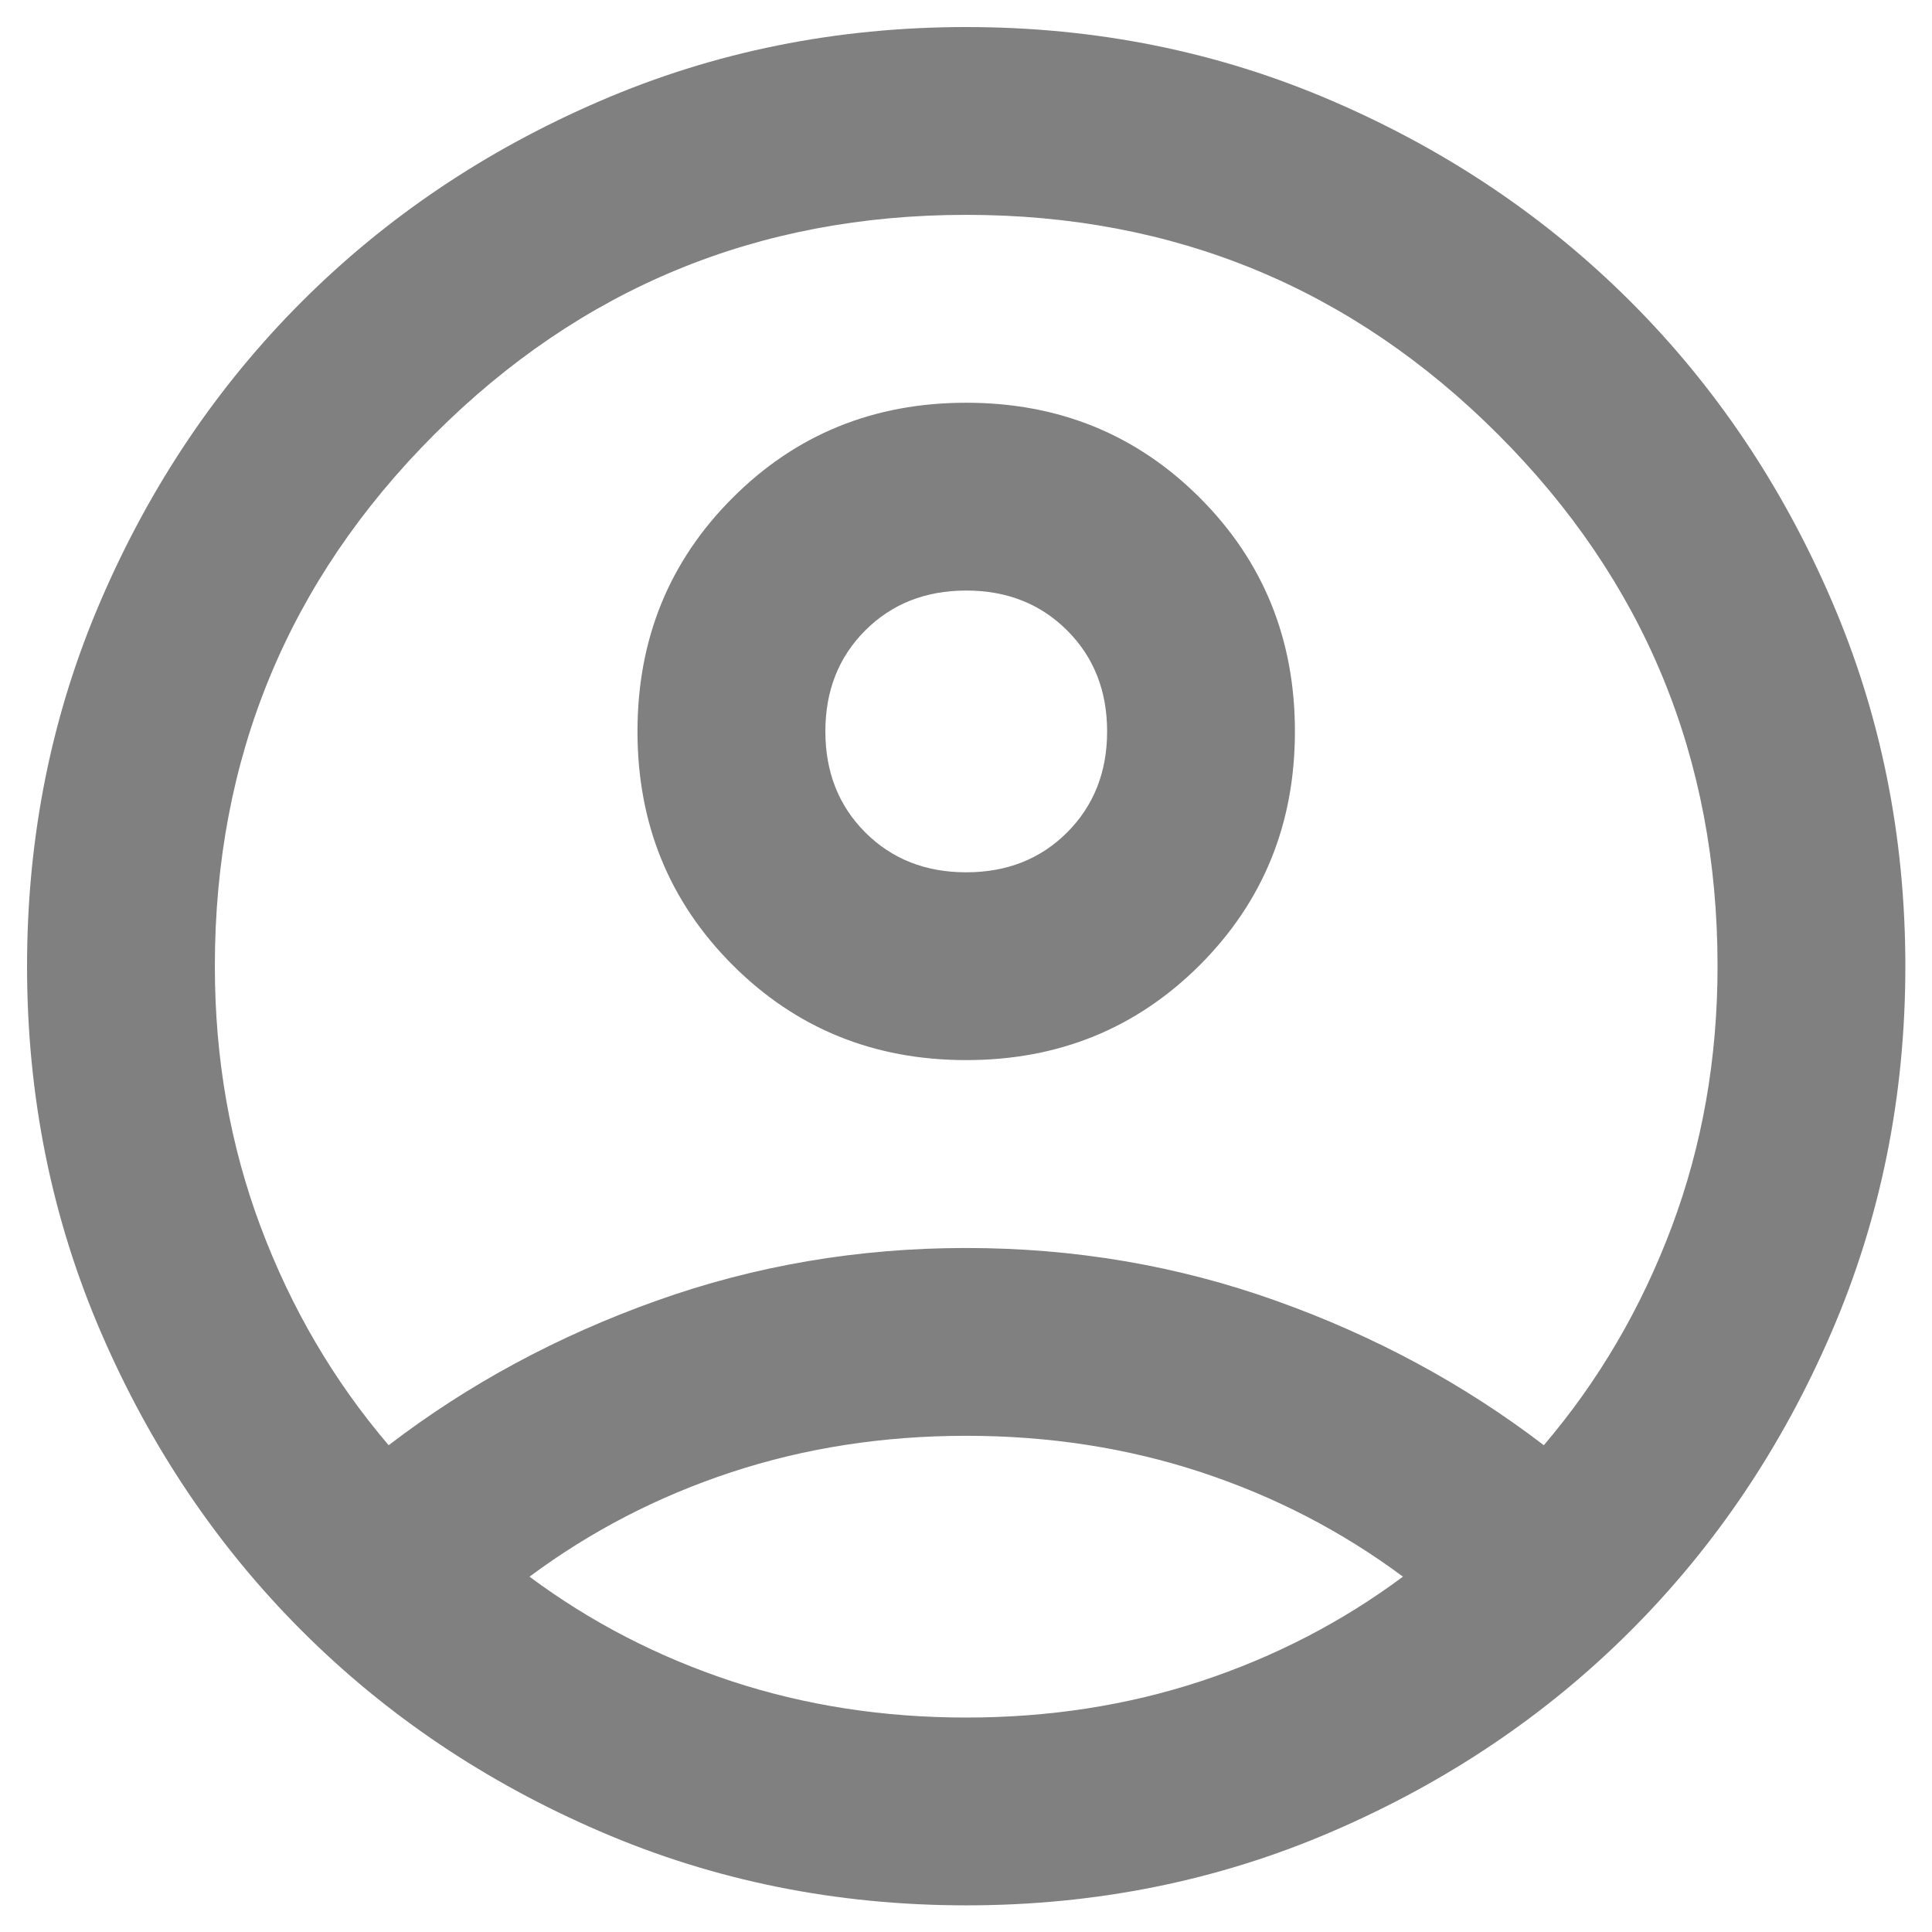 <svg width="24" height="24" viewBox="0 0 24 24" fill="none" xmlns="http://www.w3.org/2000/svg">
<path d="M4.828 17.953C5.819 17.194 6.928 16.596 8.153 16.159C9.378 15.721 10.661 15.503 12.003 15.503C13.344 15.503 14.628 15.721 15.853 16.159C17.078 16.596 18.186 17.194 19.178 17.953C19.858 17.155 20.388 16.251 20.767 15.24C21.146 14.229 21.336 13.15 21.336 12.003C21.336 9.416 20.427 7.214 18.609 5.396C16.791 3.578 14.589 2.669 12.003 2.669C9.416 2.669 7.214 3.578 5.396 5.396C3.578 7.214 2.669 9.416 2.669 12.003C2.669 13.15 2.859 14.229 3.238 15.24C3.617 16.251 4.147 17.155 4.828 17.953ZM12.003 13.169C10.855 13.169 9.888 12.775 9.101 11.988C8.313 11.2 7.919 10.233 7.919 9.086C7.919 7.939 8.313 6.971 9.101 6.184C9.888 5.396 10.855 5.003 12.003 5.003C13.15 5.003 14.117 5.396 14.905 6.184C15.692 6.971 16.086 7.939 16.086 9.086C16.086 10.233 15.692 11.2 14.905 11.988C14.117 12.775 13.15 13.169 12.003 13.169ZM12.003 23.669C10.389 23.669 8.872 23.363 7.453 22.75C6.033 22.138 4.798 21.307 3.748 20.257C2.698 19.207 1.867 17.972 1.255 16.553C0.642 15.133 0.336 13.617 0.336 12.003C0.336 10.389 0.642 8.872 1.255 7.453C1.867 6.033 2.698 4.798 3.748 3.748C4.798 2.698 6.033 1.867 7.453 1.255C8.872 0.642 10.389 0.336 12.003 0.336C13.617 0.336 15.133 0.642 16.553 1.255C17.972 1.867 19.207 2.698 20.257 3.748C21.307 4.798 22.138 6.033 22.75 7.453C23.363 8.872 23.669 10.389 23.669 12.003C23.669 13.617 23.363 15.133 22.75 16.553C22.138 17.972 21.307 19.207 20.257 20.257C19.207 21.307 17.972 22.138 16.553 22.75C15.133 23.363 13.617 23.669 12.003 23.669ZM12.003 21.336C13.033 21.336 14.005 21.185 14.919 20.884C15.833 20.582 16.669 20.15 17.428 19.586C16.669 19.022 15.833 18.589 14.919 18.288C14.005 17.987 13.033 17.836 12.003 17.836C10.972 17.836 10 17.987 9.086 18.288C8.172 18.589 7.336 19.022 6.578 19.586C7.336 20.15 8.172 20.582 9.086 20.884C10 21.185 10.972 21.336 12.003 21.336ZM12.003 10.836C12.508 10.836 12.926 10.671 13.257 10.34C13.587 10.009 13.753 9.591 13.753 9.086C13.753 8.58 13.587 8.162 13.257 7.832C12.926 7.501 12.508 7.336 12.003 7.336C11.497 7.336 11.079 7.501 10.748 7.832C10.418 8.162 10.253 8.58 10.253 9.086C10.253 9.591 10.418 10.009 10.748 10.34C11.079 10.671 11.497 10.836 12.003 10.836Z" fill="#808080"/>
</svg>

